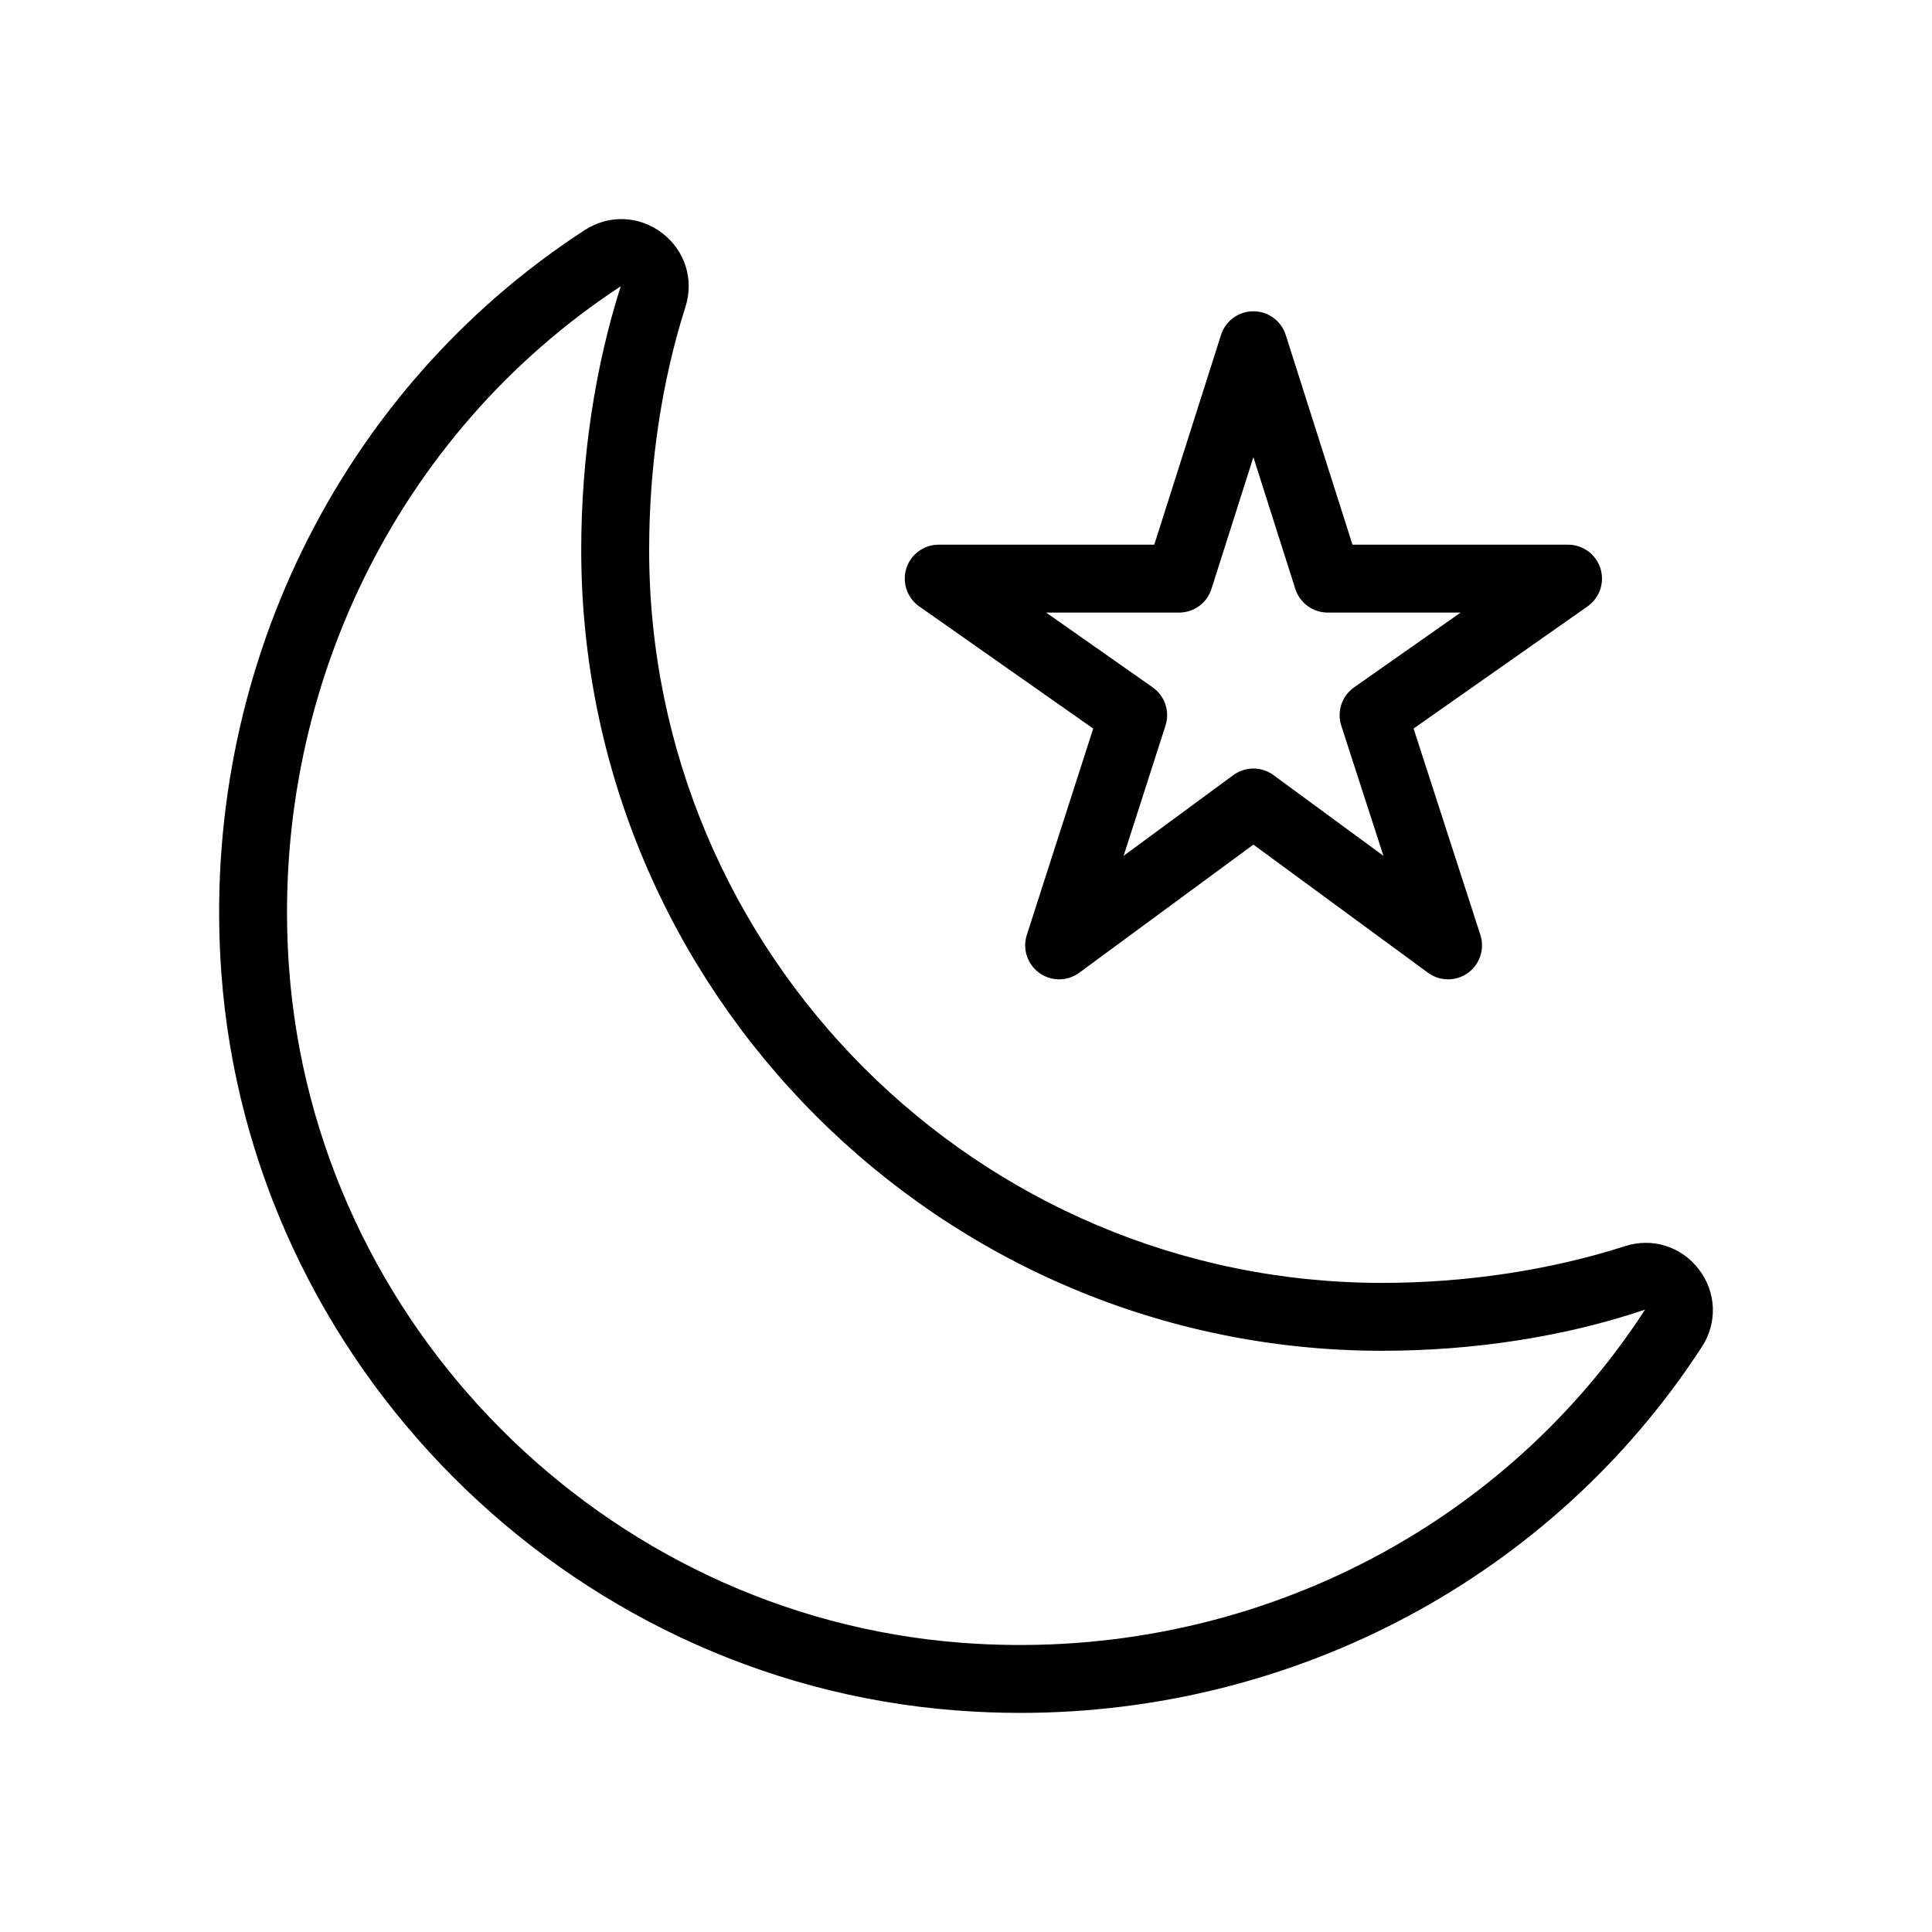 <?xml version="1.0" encoding="UTF-8"?>
<!-- Uploaded to: SVG Repo, www.svgrepo.com, Generator: SVG Repo Mixer Tools -->
<svg fill="#000000" width="800px" height="800px" version="1.1" viewBox="144 144 512 512" xmlns="http://www.w3.org/2000/svg">
 <g>
  <path d="m319.48 205.76c-6.062-4.629-14.113-4.941-20.52-0.785-65.164 42.324-102.06 117.77-96.301 196.87 7.547 103.45 91.227 187.46 194.65 195.43 5.711 0.438 11.398 0.66 17.062 0.66 73.039 0 141.13-36.176 180.65-97.008v-0.004c4.156-6.402 3.844-14.457-0.797-20.523-4.641-6.07-12.352-8.508-19.598-6.148-19.848 6.359-42.102 9.727-64.355 9.727-107.1 0-194.24-87.133-194.24-194.23 0-22.402 3.324-44.676 9.617-64.41 2.32-7.262-0.105-14.945-6.168-19.578zm190.79 296.21c24.098 0 48.25-3.66 69.688-10.902l-0.035 0.062v-0.004c-38.98 60.02-108.36 93.809-181.24 88.215-94.617-7.293-171.18-84.164-178.08-178.81-5.289-72.566 28.488-141.72 87.898-180.66-6.848 21.477-10.469 45.637-10.469 69.871 0 117.02 95.207 212.23 212.23 212.23z"/>
  <path d="m568.13 294.63c-1.184-3.742-4.656-6.285-8.578-6.285h-57.129l-17.691-55.586c-1.191-3.734-4.656-6.269-8.574-6.269s-7.383 2.535-8.574 6.269l-17.688 55.582h-57.129c-3.922 0-7.398 2.543-8.578 6.285-1.184 3.742 0.199 7.82 3.41 10.074l46.113 32.375-17.598 54.707c-1.195 3.715 0.145 7.773 3.312 10.055 3.16 2.281 7.438 2.254 10.586-0.051l46.152-33.957 46.27 33.961c1.586 1.164 3.453 1.742 5.324 1.742 1.844 0 3.695-0.566 5.266-1.699 3.164-2.289 4.492-6.352 3.293-10.07l-17.703-54.695 46.109-32.371c3.211-2.25 4.59-6.324 3.406-10.066zm-65.289 31.531c-3.231 2.266-4.606 6.379-3.391 10.133l11.172 34.508-29.137-21.391c-1.586-1.164-3.453-1.742-5.324-1.742s-3.746 0.586-5.332 1.75l-29.059 21.383 11.105-34.523c1.203-3.75-0.172-7.856-3.394-10.117l-28.238-19.824h35.234c3.918 0 7.383-2.535 8.574-6.269l11.109-34.918 11.113 34.918c1.191 3.734 4.656 6.269 8.574 6.269h35.23z"/>
 </g>
</svg>